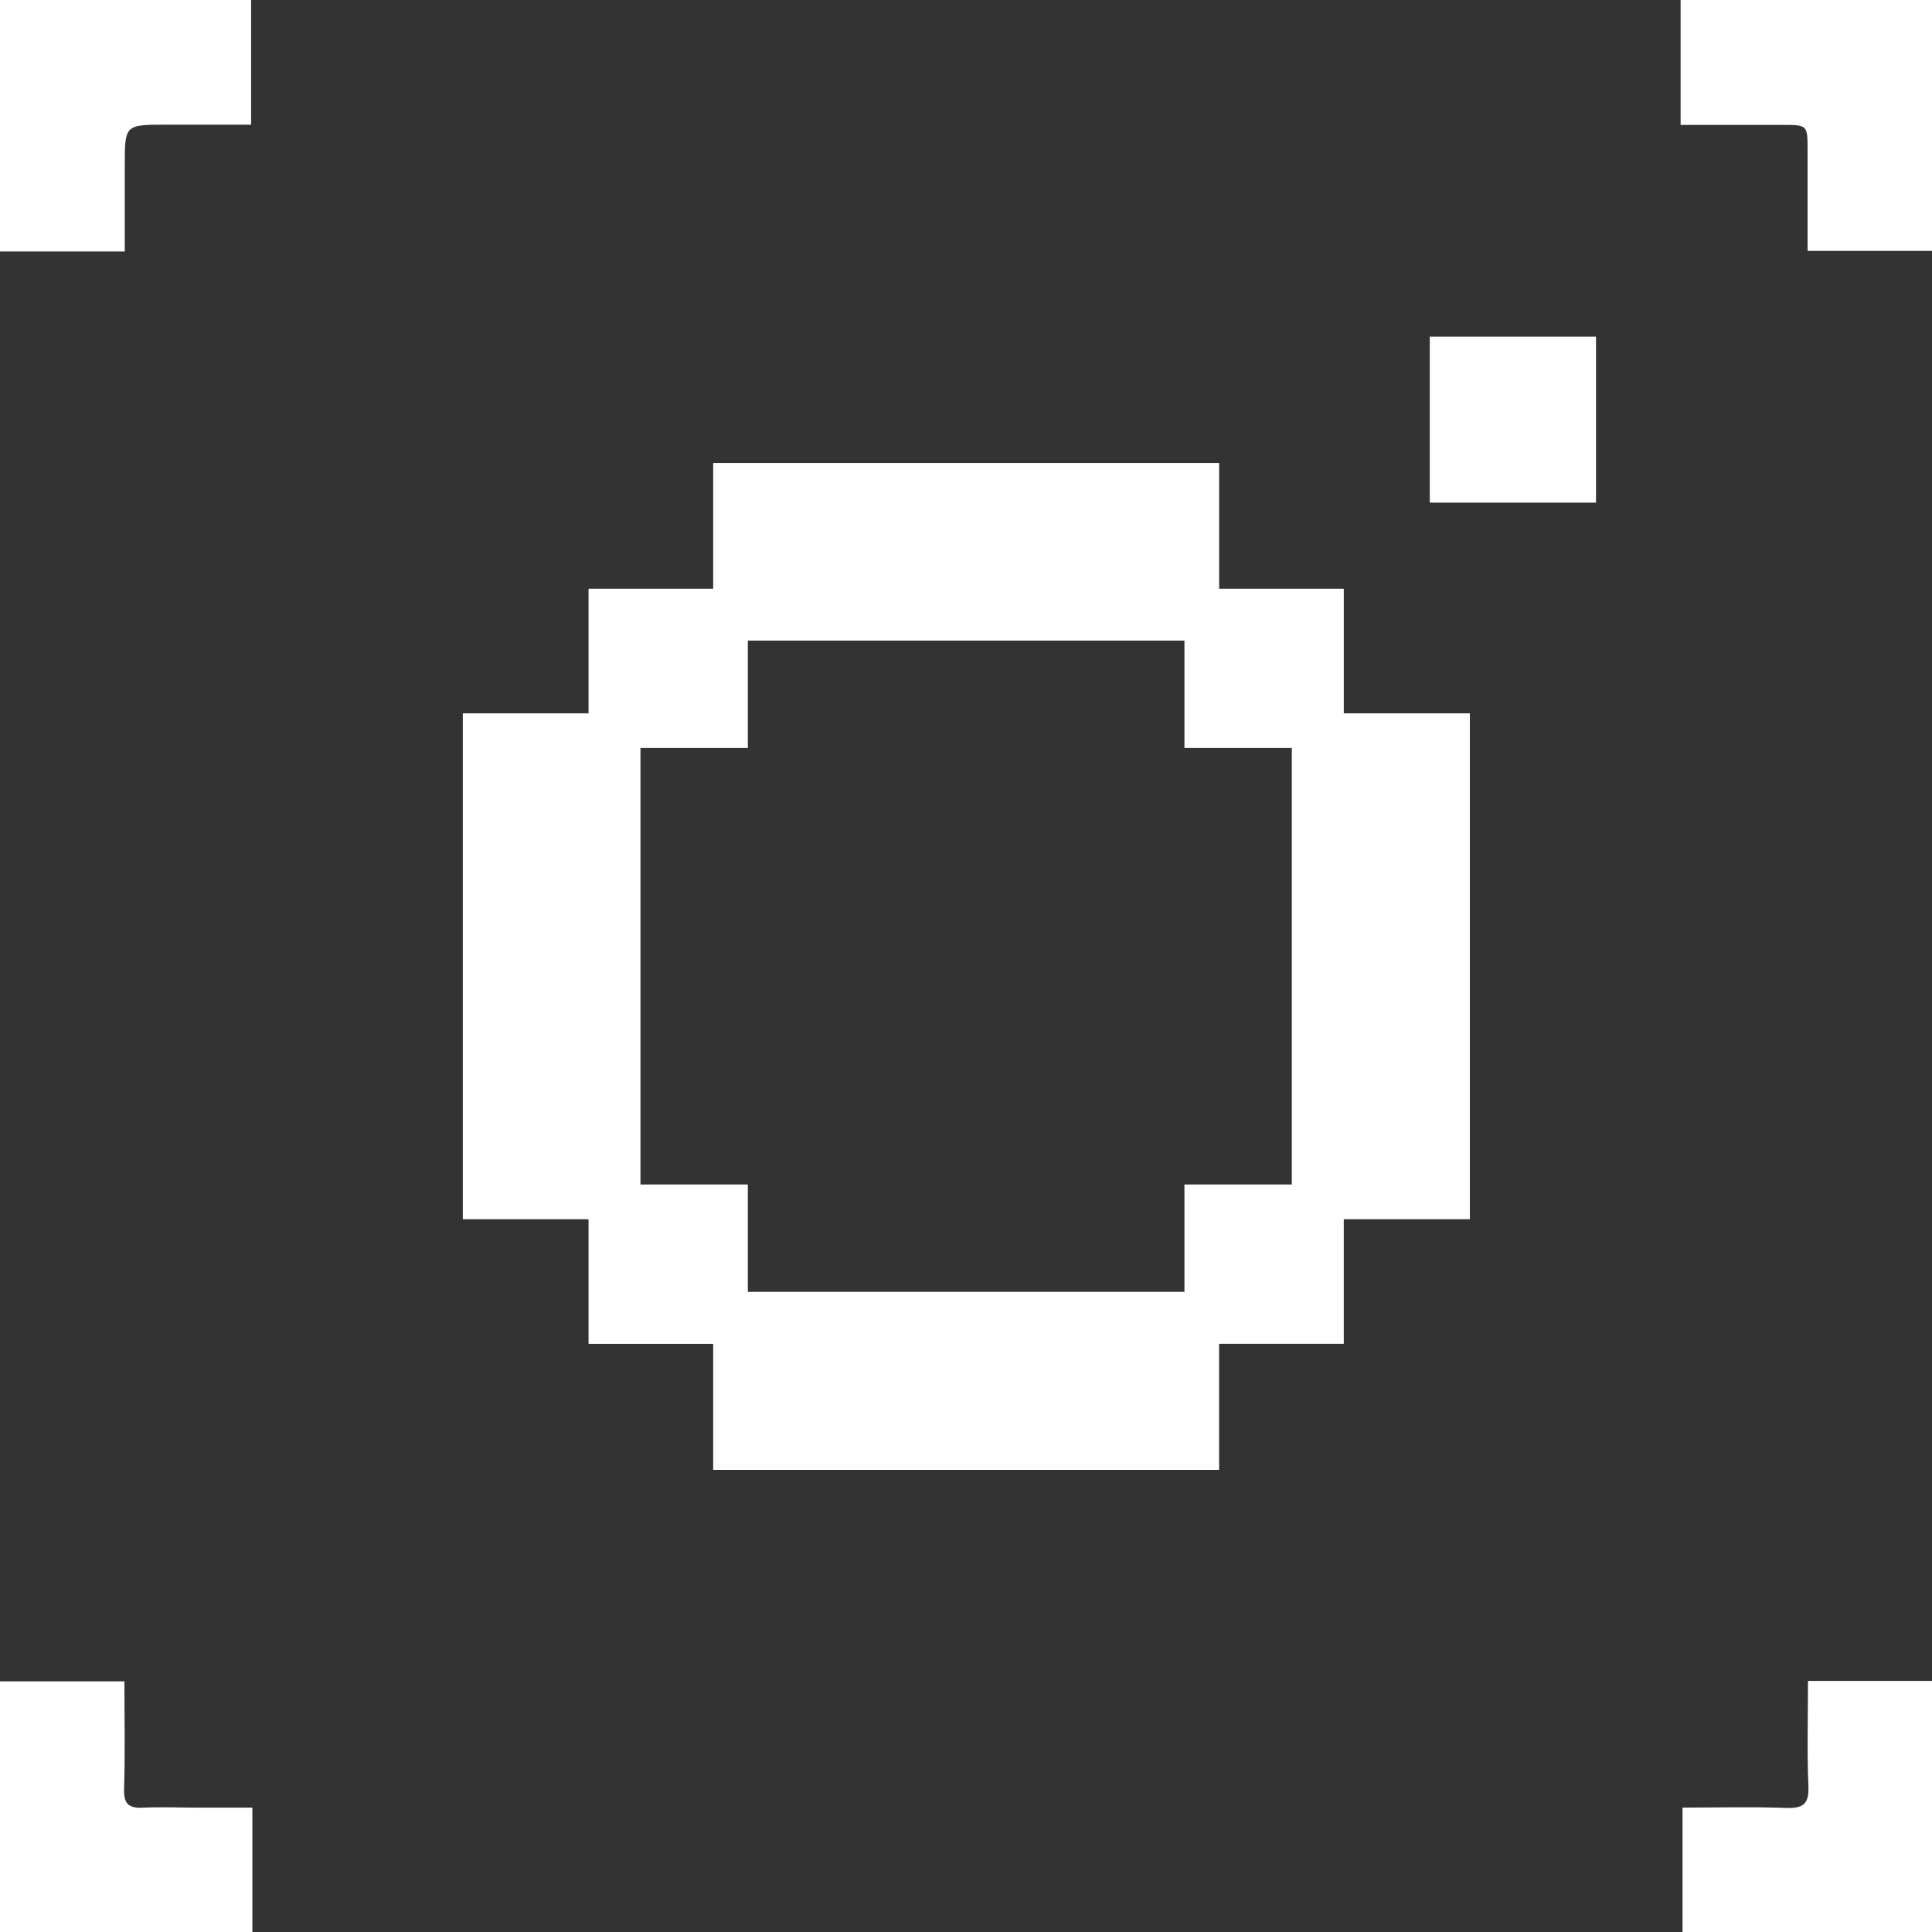 <svg id="Grupo_1463" data-name="Grupo 1463" xmlns="http://www.w3.org/2000/svg" xmlns:xlink="http://www.w3.org/1999/xlink" width="27.997" height="28" viewBox="0 0 27.997 28">
  <defs>
    <clipPath id="clip-path">
      <rect id="Rectángulo_985" data-name="Rectángulo 985" width="27.997" height="28" fill="#333"/>
    </clipPath>
  </defs>
  <g id="Grupo_1462" data-name="Grupo 1462" clip-path="url(#clip-path)">
    <path id="Trazado_699" data-name="Trazado 699" d="M0,3.644H1.808V2.407c0-.6,0-.6.6-.6H3.639V0H24.354V1.81h1.469c.371,0,.371,0,.371.365,0,.481,0,.961,0,1.461H28V24.359h-1.8c0,.528-.015,1.027.006,1.525.011.26-.078.324-.324.315-.491-.018-.984-.005-1.5-.005V28H3.657V26.195H2.9c-.274,0-.548-.012-.821,0-.212.012-.288-.051-.281-.273.016-.509.005-1.019.005-1.557H0ZM17.667,19.473h1.806V17.668H21.3V10.337H19.473V8.531H17.667V6.709H10.335V8.531H8.529v1.806H6.707v7.331H8.529v1.806h1.806V21.3h7.331c0-.622,0-1.222,0-1.823M20.719,7.284h2.409V4.878H20.719Z" fill="#333"/>
    <path id="Trazado_700" data-name="Trazado 700" d="M136.41,134.876h-1.556v1.556h-6.327v-1.556h-1.556V128.55h1.556v-1.556h6.327v1.556h1.556Z" transform="translate(-117.69 -117.711)" fill="#333"/>
  </g>
</svg>
